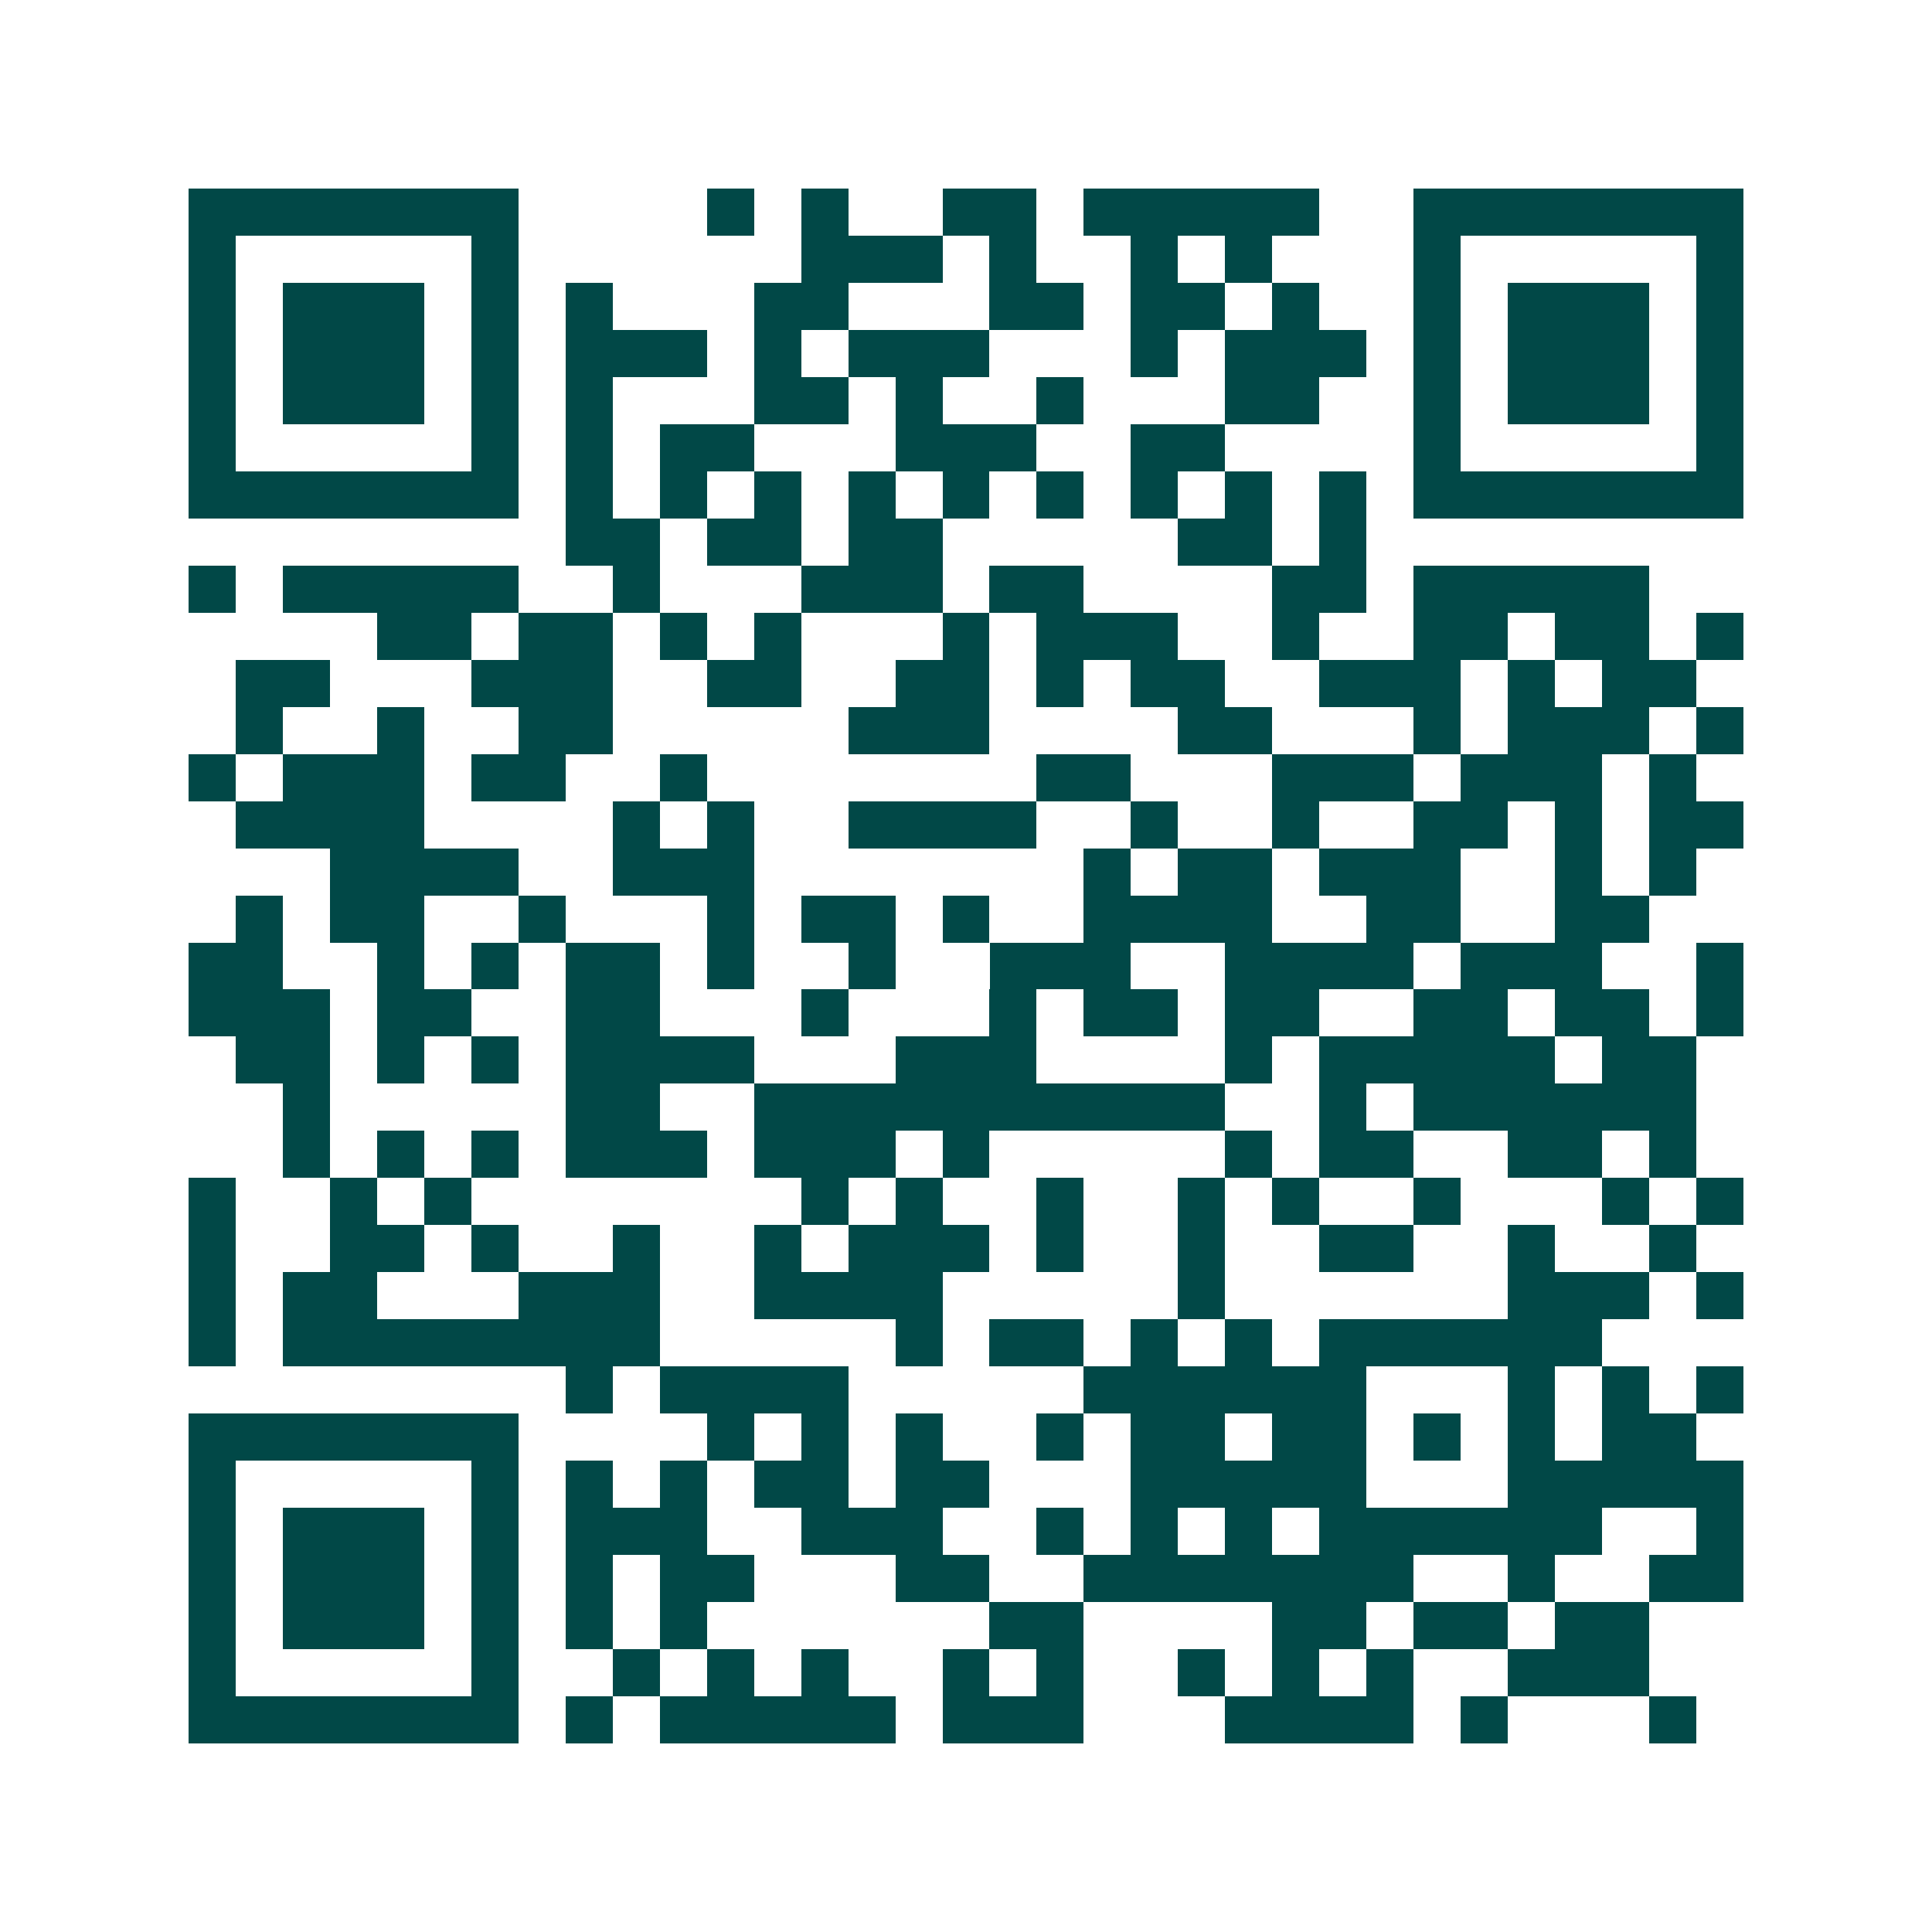 <svg xmlns="http://www.w3.org/2000/svg" width="200" height="200" viewBox="0 0 41 41" shape-rendering="crispEdges"><path fill="#ffffff" d="M0 0h41v41H0z"/><path stroke="#014847" d="M4 4.5h7m4 0h1m1 0h1m2 0h2m1 0h5m2 0h7M4 5.5h1m5 0h1m6 0h3m1 0h1m2 0h1m1 0h1m3 0h1m5 0h1M4 6.5h1m1 0h3m1 0h1m1 0h1m3 0h2m3 0h2m1 0h2m1 0h1m2 0h1m1 0h3m1 0h1M4 7.5h1m1 0h3m1 0h1m1 0h3m1 0h1m1 0h3m3 0h1m1 0h3m1 0h1m1 0h3m1 0h1M4 8.5h1m1 0h3m1 0h1m1 0h1m3 0h2m1 0h1m2 0h1m3 0h2m2 0h1m1 0h3m1 0h1M4 9.5h1m5 0h1m1 0h1m1 0h2m3 0h3m2 0h2m4 0h1m5 0h1M4 10.5h7m1 0h1m1 0h1m1 0h1m1 0h1m1 0h1m1 0h1m1 0h1m1 0h1m1 0h1m1 0h7M12 11.5h2m1 0h2m1 0h2m5 0h2m1 0h1M4 12.5h1m1 0h5m2 0h1m3 0h3m1 0h2m4 0h2m1 0h5M8 13.5h2m1 0h2m1 0h1m1 0h1m3 0h1m1 0h3m2 0h1m2 0h2m1 0h2m1 0h1M5 14.5h2m3 0h3m2 0h2m2 0h2m1 0h1m1 0h2m2 0h3m1 0h1m1 0h2M5 15.5h1m2 0h1m2 0h2m5 0h3m4 0h2m3 0h1m1 0h3m1 0h1M4 16.5h1m1 0h3m1 0h2m2 0h1m7 0h2m3 0h3m1 0h3m1 0h1M5 17.5h4m4 0h1m1 0h1m2 0h4m2 0h1m2 0h1m2 0h2m1 0h1m1 0h2M7 18.5h4m2 0h3m7 0h1m1 0h2m1 0h3m2 0h1m1 0h1M5 19.5h1m1 0h2m2 0h1m3 0h1m1 0h2m1 0h1m2 0h4m2 0h2m2 0h2M4 20.5h2m2 0h1m1 0h1m1 0h2m1 0h1m2 0h1m2 0h3m2 0h4m1 0h3m2 0h1M4 21.5h3m1 0h2m2 0h2m3 0h1m3 0h1m1 0h2m1 0h2m2 0h2m1 0h2m1 0h1M5 22.5h2m1 0h1m1 0h1m1 0h4m3 0h3m4 0h1m1 0h5m1 0h2M6 23.5h1m5 0h2m2 0h10m2 0h1m1 0h6M6 24.5h1m1 0h1m1 0h1m1 0h3m1 0h3m1 0h1m5 0h1m1 0h2m2 0h2m1 0h1M4 25.5h1m2 0h1m1 0h1m7 0h1m1 0h1m2 0h1m2 0h1m1 0h1m2 0h1m3 0h1m1 0h1M4 26.5h1m2 0h2m1 0h1m2 0h1m2 0h1m1 0h3m1 0h1m2 0h1m2 0h2m2 0h1m2 0h1M4 27.5h1m1 0h2m3 0h3m2 0h4m5 0h1m6 0h3m1 0h1M4 28.5h1m1 0h8m5 0h1m1 0h2m1 0h1m1 0h1m1 0h6M12 29.5h1m1 0h4m5 0h6m3 0h1m1 0h1m1 0h1M4 30.5h7m4 0h1m1 0h1m1 0h1m2 0h1m1 0h2m1 0h2m1 0h1m1 0h1m1 0h2M4 31.5h1m5 0h1m1 0h1m1 0h1m1 0h2m1 0h2m3 0h5m3 0h5M4 32.5h1m1 0h3m1 0h1m1 0h3m2 0h3m2 0h1m1 0h1m1 0h1m1 0h6m2 0h1M4 33.5h1m1 0h3m1 0h1m1 0h1m1 0h2m3 0h2m2 0h7m2 0h1m2 0h2M4 34.5h1m1 0h3m1 0h1m1 0h1m1 0h1m6 0h2m4 0h2m1 0h2m1 0h2M4 35.5h1m5 0h1m2 0h1m1 0h1m1 0h1m2 0h1m1 0h1m2 0h1m1 0h1m1 0h1m2 0h3M4 36.5h7m1 0h1m1 0h5m1 0h3m3 0h4m1 0h1m3 0h1"/></svg>
